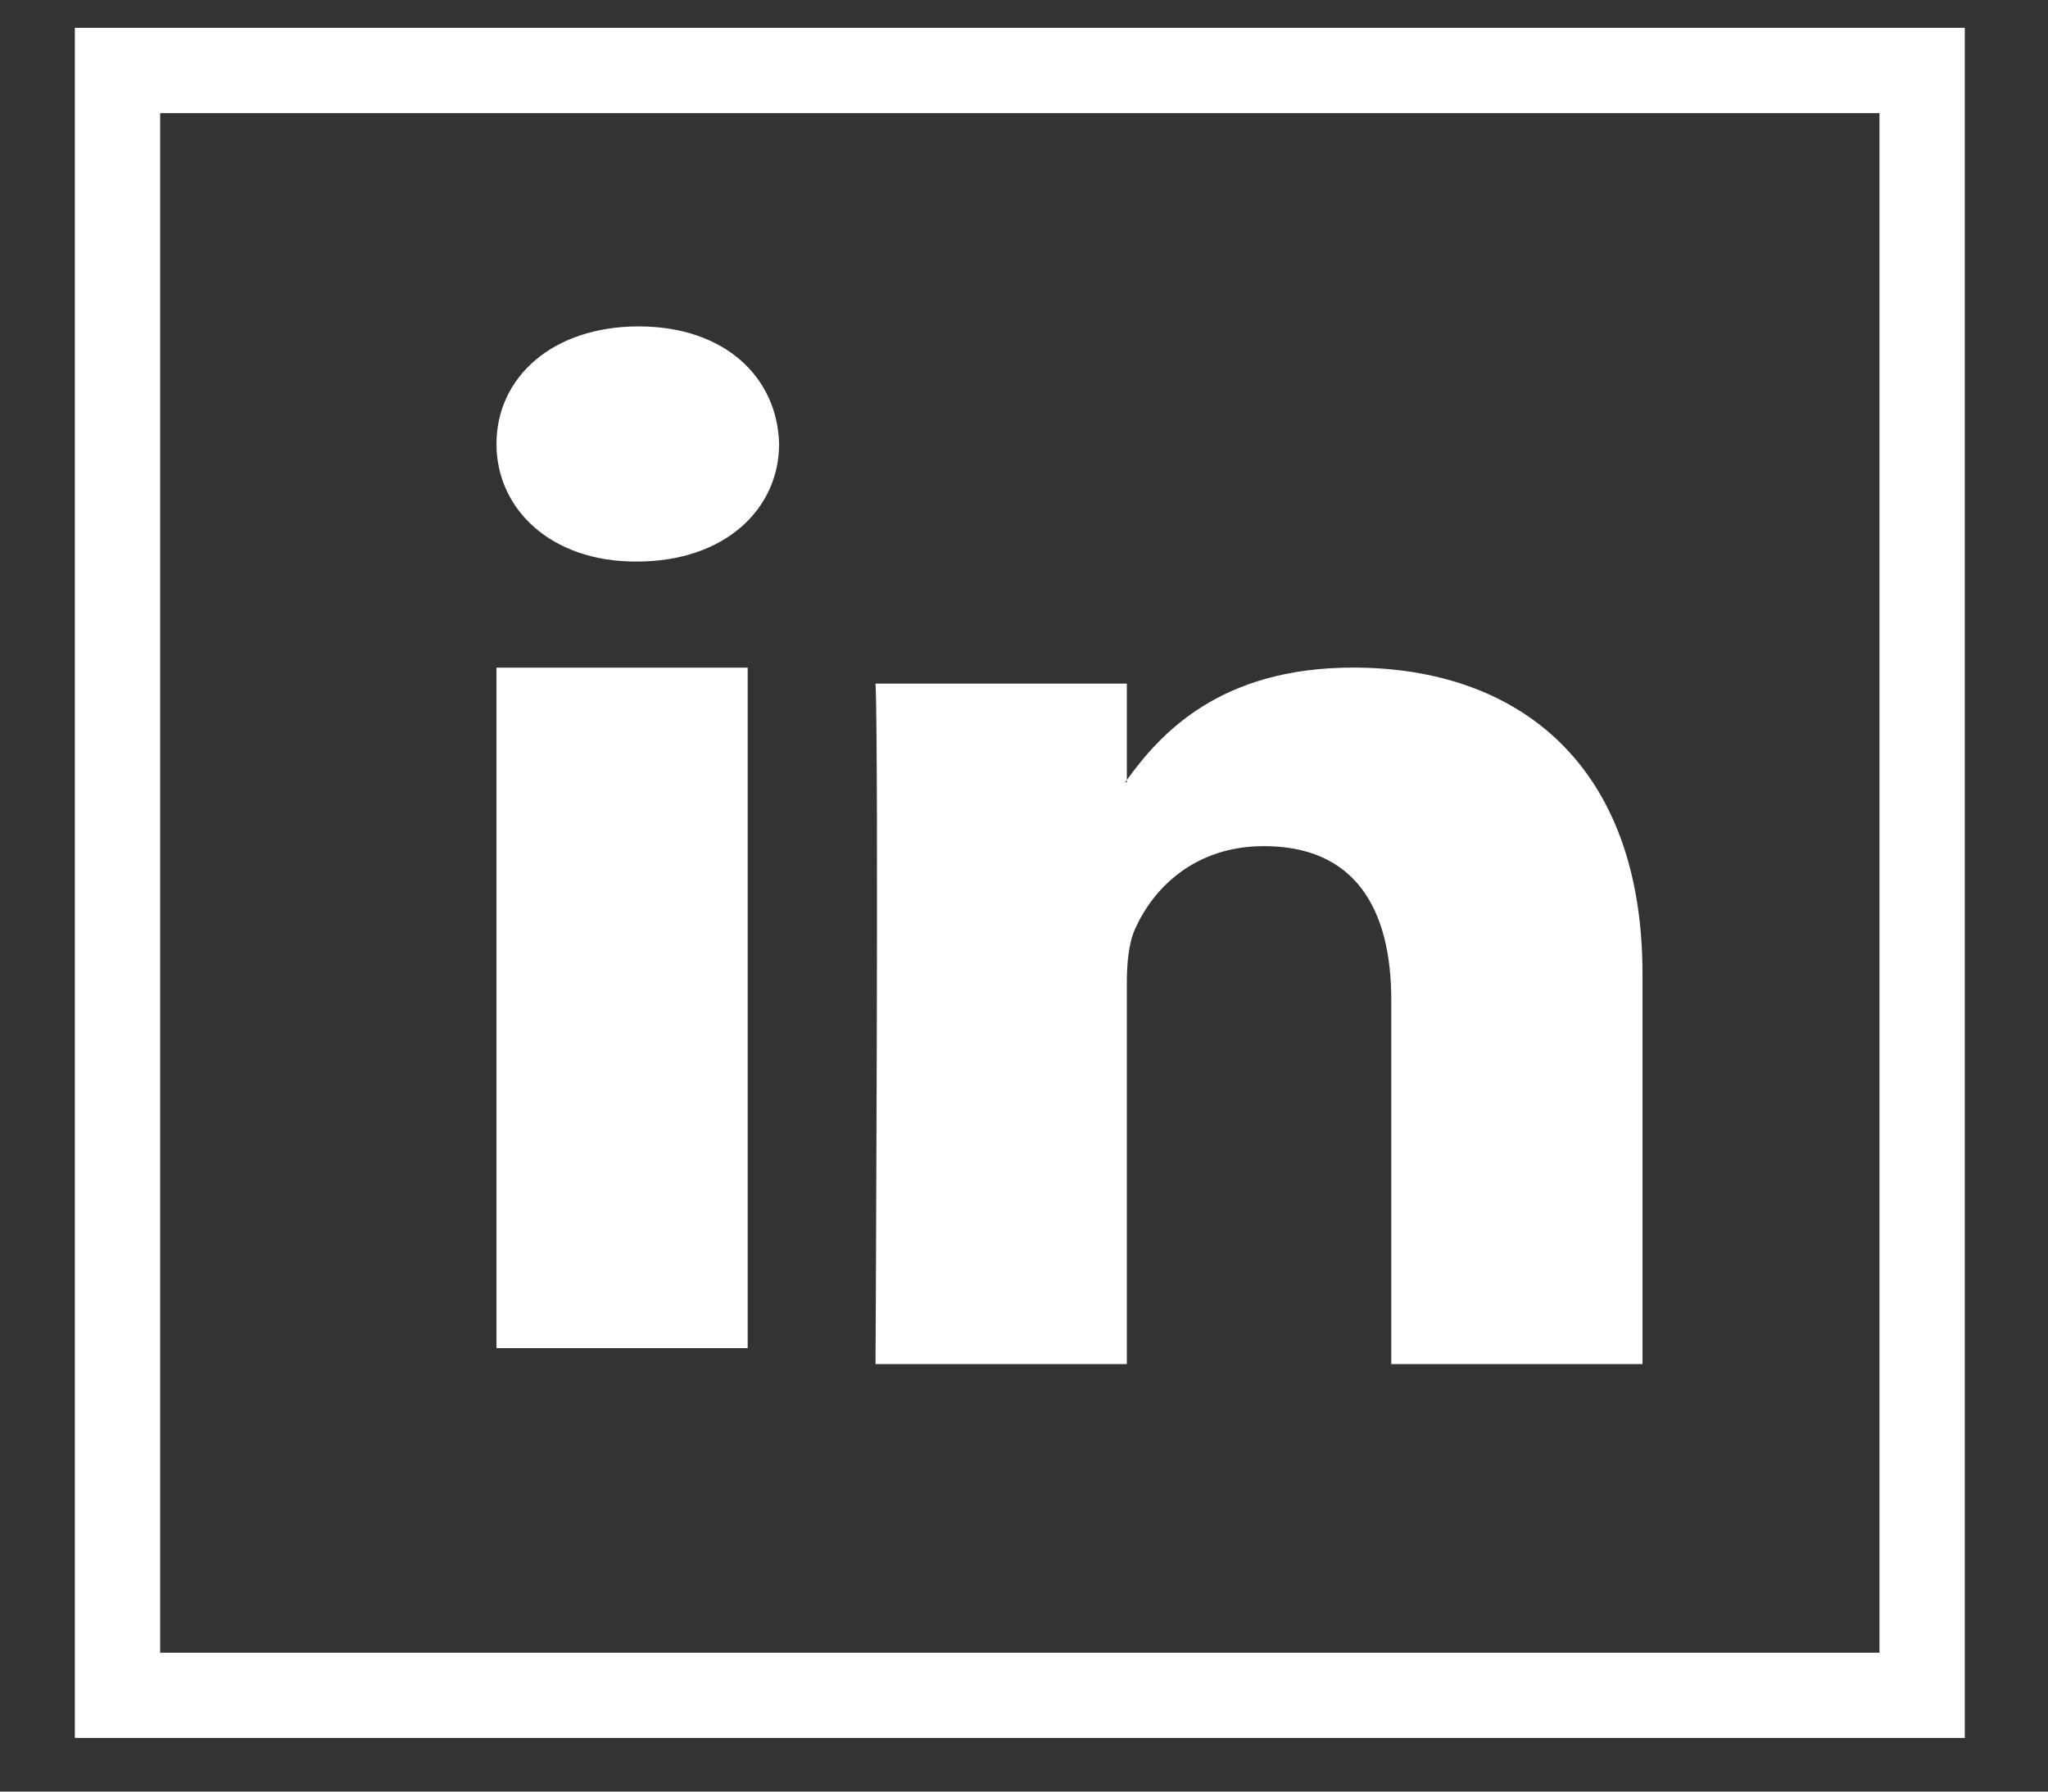<svg width="24" height="21" viewBox="0 0 24 21" xmlns="http://www.w3.org/2000/svg"><rect x="0" y="0" width="24" height="21" fill="#333333" stroke="none"/><title>LinkedIn</title><g fill="none" fill-rule="evenodd"><path fill="#FFF" d="M5.818 15.802h2.944V7.826H5.818zm1.628-9.22c-.988 0-1.628-.613-1.628-1.378 0-.783.659-1.378 1.666-1.378 1.008 0 1.627.595 1.646 1.378 0 .765-.638 1.378-1.665 1.378h-.02zm5.759 9.407v-4.455c0-.239.02-.476.097-.646.213-.477.697-.97 1.51-.97 1.066 0 1.492.732 1.492 1.804v4.267h2.944v-4.574c0-2.45-1.452-3.59-3.39-3.59-1.564 0-2.262.776-2.653 1.318v.026h-.02l.02-.026v-1.13H10.26c.039.748 0 7.976 0 7.976h2.945z"/><path stroke="#FFF" d="M1.377 19.872h21.148V.826H1.377z"/></g></svg>
